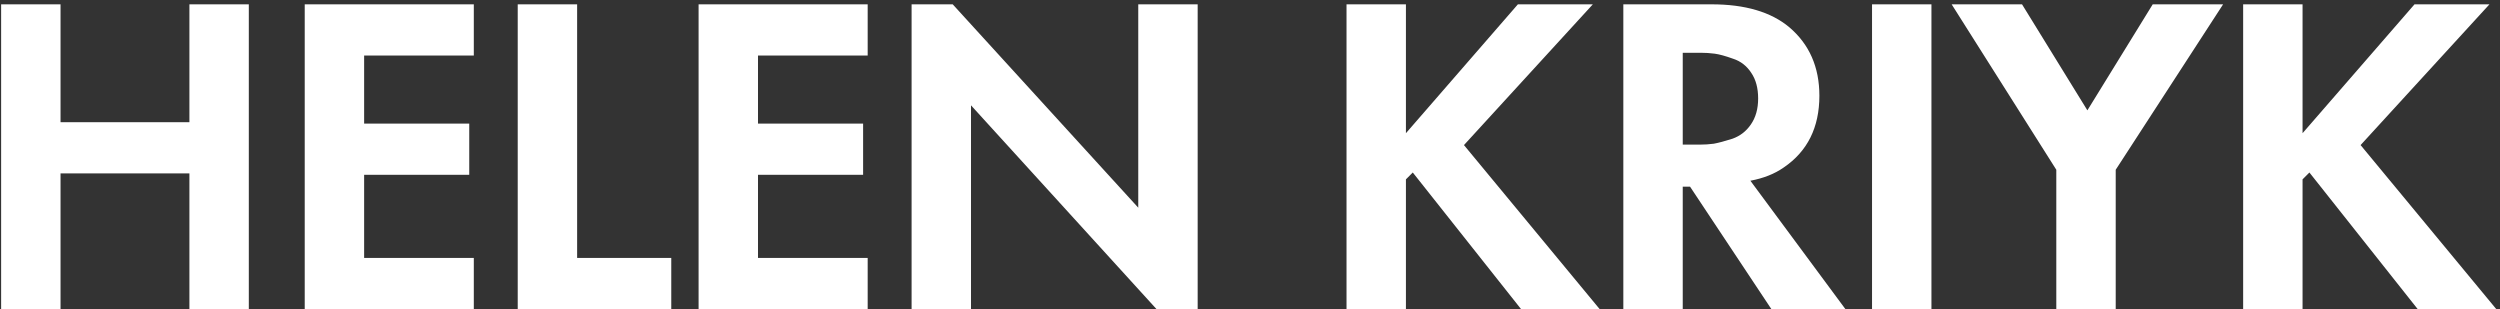 <?xml version="1.0" encoding="UTF-8"?> <svg xmlns="http://www.w3.org/2000/svg" width="372" height="46" viewBox="0 0 372 46" fill="none"><rect x="0" y="0" width="372" height="46" fill="#333333" stroke="none"/> <path d="M9.008 0.644V18.188H28.184V0.644H37.024V46H28.184V25.804H9.008V46H0.168V0.644H9.008ZM70.503 0.644V8.26H54.183V18.392H69.823V26.008H54.183V38.384H70.503V46H45.343V0.644H70.503ZM77.037 0.644H85.877V38.384H99.885V46H77.037V0.644ZM129.11 0.644V8.26H112.79V18.392H128.43V26.008H112.79V38.384H129.11V46H103.95V0.644H129.11ZM144.485 46H135.645V0.644H141.765L169.373 30.904V0.644H178.213V46H172.093L144.485 15.672V46ZM209.202 0.644V19.82L225.862 0.644H237.014L217.838 21.588L238.034 46H226.338L210.222 25.668L209.202 26.688V46H200.362V0.644H209.202ZM241.552 0.644H254.676C259.663 0.644 263.516 1.777 266.236 4.044C269.228 6.583 270.724 9.983 270.724 14.244C270.724 18.959 268.956 22.517 265.42 24.92C264.06 25.872 262.405 26.529 260.456 26.892L274.6 46H263.584L251.48 27.776H250.392V46H241.552V0.644ZM250.392 7.852V21.52H252.908C253.633 21.52 254.336 21.475 255.016 21.384C255.741 21.248 256.671 20.999 257.804 20.636C258.937 20.228 259.844 19.525 260.524 18.528C261.249 17.485 261.612 16.193 261.612 14.652C261.612 13.111 261.272 11.841 260.592 10.844C259.912 9.801 259.005 9.099 257.872 8.736C256.739 8.328 255.832 8.079 255.152 7.988C254.472 7.897 253.769 7.852 253.044 7.852H250.392ZM278.559 0.644H287.399V46H278.559V0.644ZM305.978 46V25.26L290.406 0.644H300.878L310.602 16.42L320.326 0.644H330.798L314.818 25.26V46H305.978ZM342.62 0.644V19.82L359.28 0.644H370.432L351.256 21.588L371.452 46H359.756L343.64 25.668L342.62 26.688V46H333.78V0.644H342.62Z" fill="white"></path> </svg> 